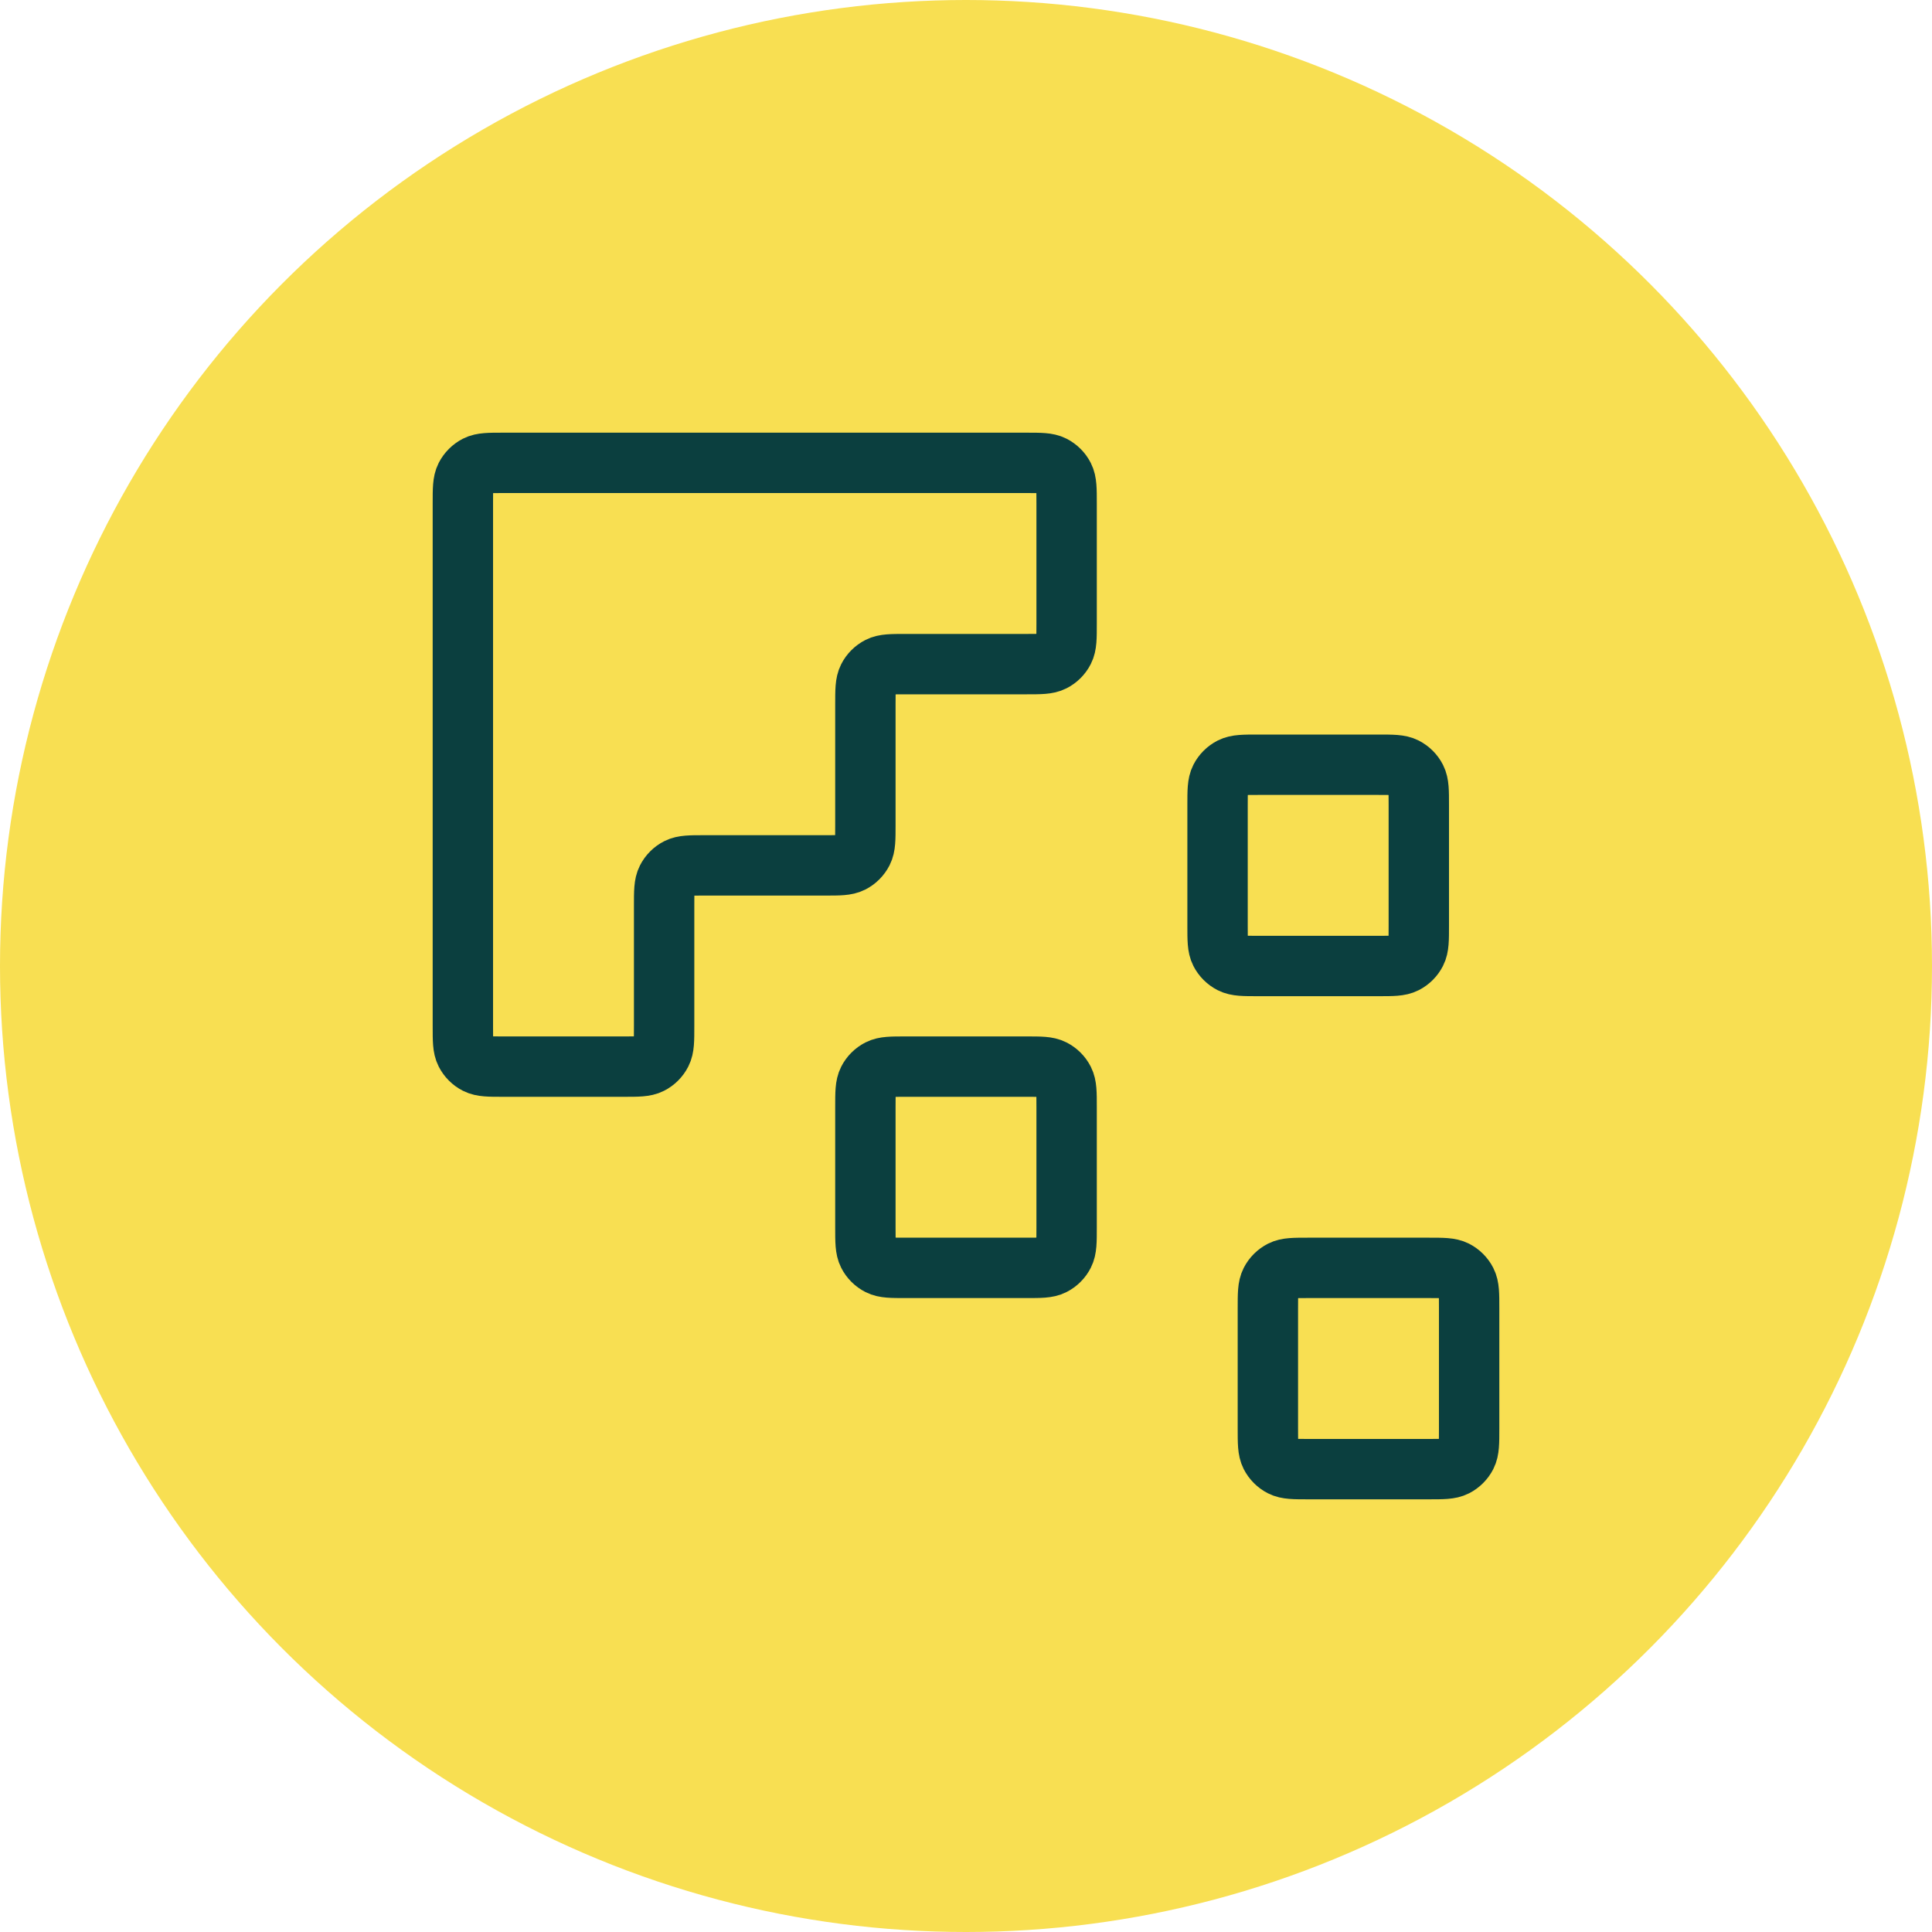 <svg width="64" height="64" viewBox="0 0 64 64" fill="none" xmlns="http://www.w3.org/2000/svg">
<circle cx="32" cy="32" r="32" fill="#F8DF52"/>
<path d="M16.667 15.333C16.2 15.333 15.967 15.333 15.788 15.424C15.632 15.504 15.504 15.632 15.424 15.788C15.333 15.967 15.333 16.2 15.333 16.667L15.333 34C15.333 34.467 15.333 34.7 15.424 34.878C15.504 35.035 15.632 35.163 15.788 35.242C15.967 35.333 16.2 35.333 16.667 35.333L20.667 35.333C21.133 35.333 21.367 35.333 21.545 35.242C21.702 35.163 21.829 35.035 21.909 34.878C22 34.7 22 34.467 22 34L22 30C22 29.533 22 29.3 22.091 29.122C22.171 28.965 22.298 28.837 22.455 28.758C22.633 28.667 22.867 28.667 23.333 28.667L27.333 28.667C27.8 28.667 28.033 28.667 28.212 28.576C28.369 28.496 28.496 28.368 28.576 28.212C28.667 28.033 28.667 27.8 28.667 27.333L28.667 23.333C28.667 22.867 28.667 22.633 28.758 22.455C28.837 22.298 28.965 22.171 29.122 22.091C29.3 22 29.533 22 30 22L34 22C34.467 22 34.7 22 34.878 21.909C35.035 21.829 35.163 21.702 35.242 21.545C35.333 21.367 35.333 21.133 35.333 20.667L35.333 16.667C35.333 16.2 35.333 15.967 35.242 15.788C35.163 15.632 35.035 15.504 34.878 15.424C34.7 15.333 34.467 15.333 34 15.333L16.667 15.333Z" stroke="#0B3F3F" stroke-width="2" stroke-linecap="round" stroke-linejoin="round"/>
<path d="M35.333 40.667C35.333 41.133 35.333 41.367 35.242 41.545C35.163 41.702 35.035 41.829 34.878 41.909C34.7 42 34.467 42 34 42L30 42C29.533 42 29.3 42 29.122 41.909C28.965 41.829 28.837 41.702 28.758 41.545C28.667 41.367 28.667 41.133 28.667 40.667L28.667 36.667C28.667 36.2 28.667 35.967 28.758 35.788C28.837 35.632 28.965 35.504 29.122 35.424C29.3 35.333 29.533 35.333 30 35.333L34 35.333C34.467 35.333 34.7 35.333 34.878 35.424C35.035 35.504 35.163 35.632 35.242 35.788C35.333 35.967 35.333 36.2 35.333 36.667L35.333 40.667Z" stroke="#0B3F3F" stroke-width="2" stroke-linecap="round" stroke-linejoin="round"/>
<path d="M47 30.667C47 31.133 47 31.367 46.909 31.545C46.829 31.702 46.702 31.829 46.545 31.909C46.367 32 46.133 32 45.667 32L41.667 32C41.2 32 40.967 32 40.788 31.909C40.632 31.829 40.504 31.702 40.424 31.545C40.333 31.367 40.333 31.133 40.333 30.667L40.333 26.667C40.333 26.2 40.333 25.967 40.424 25.788C40.504 25.631 40.632 25.504 40.788 25.424C40.967 25.333 41.2 25.333 41.667 25.333L45.667 25.333C46.133 25.333 46.367 25.333 46.545 25.424C46.702 25.504 46.829 25.631 46.909 25.788C47 25.967 47 26.2 47 26.667L47 30.667Z" stroke="#0B3F3F" stroke-width="2" stroke-linecap="round" stroke-linejoin="round"/>
<path d="M48.667 47.333C48.667 47.8 48.667 48.033 48.576 48.212C48.496 48.368 48.368 48.496 48.212 48.576C48.033 48.667 47.8 48.667 47.333 48.667L43.333 48.667C42.867 48.667 42.633 48.667 42.455 48.576C42.298 48.496 42.171 48.368 42.091 48.212C42 48.033 42 47.8 42 47.333L42 43.333C42 42.867 42 42.633 42.091 42.455C42.171 42.298 42.298 42.171 42.455 42.091C42.633 42 42.867 42 43.333 42L47.333 42C47.8 42 48.033 42 48.212 42.091C48.368 42.171 48.496 42.298 48.576 42.455C48.667 42.633 48.667 42.867 48.667 43.333L48.667 47.333Z" stroke="#0B3F3F" stroke-width="2" stroke-linecap="round" stroke-linejoin="round"/>
</svg>
